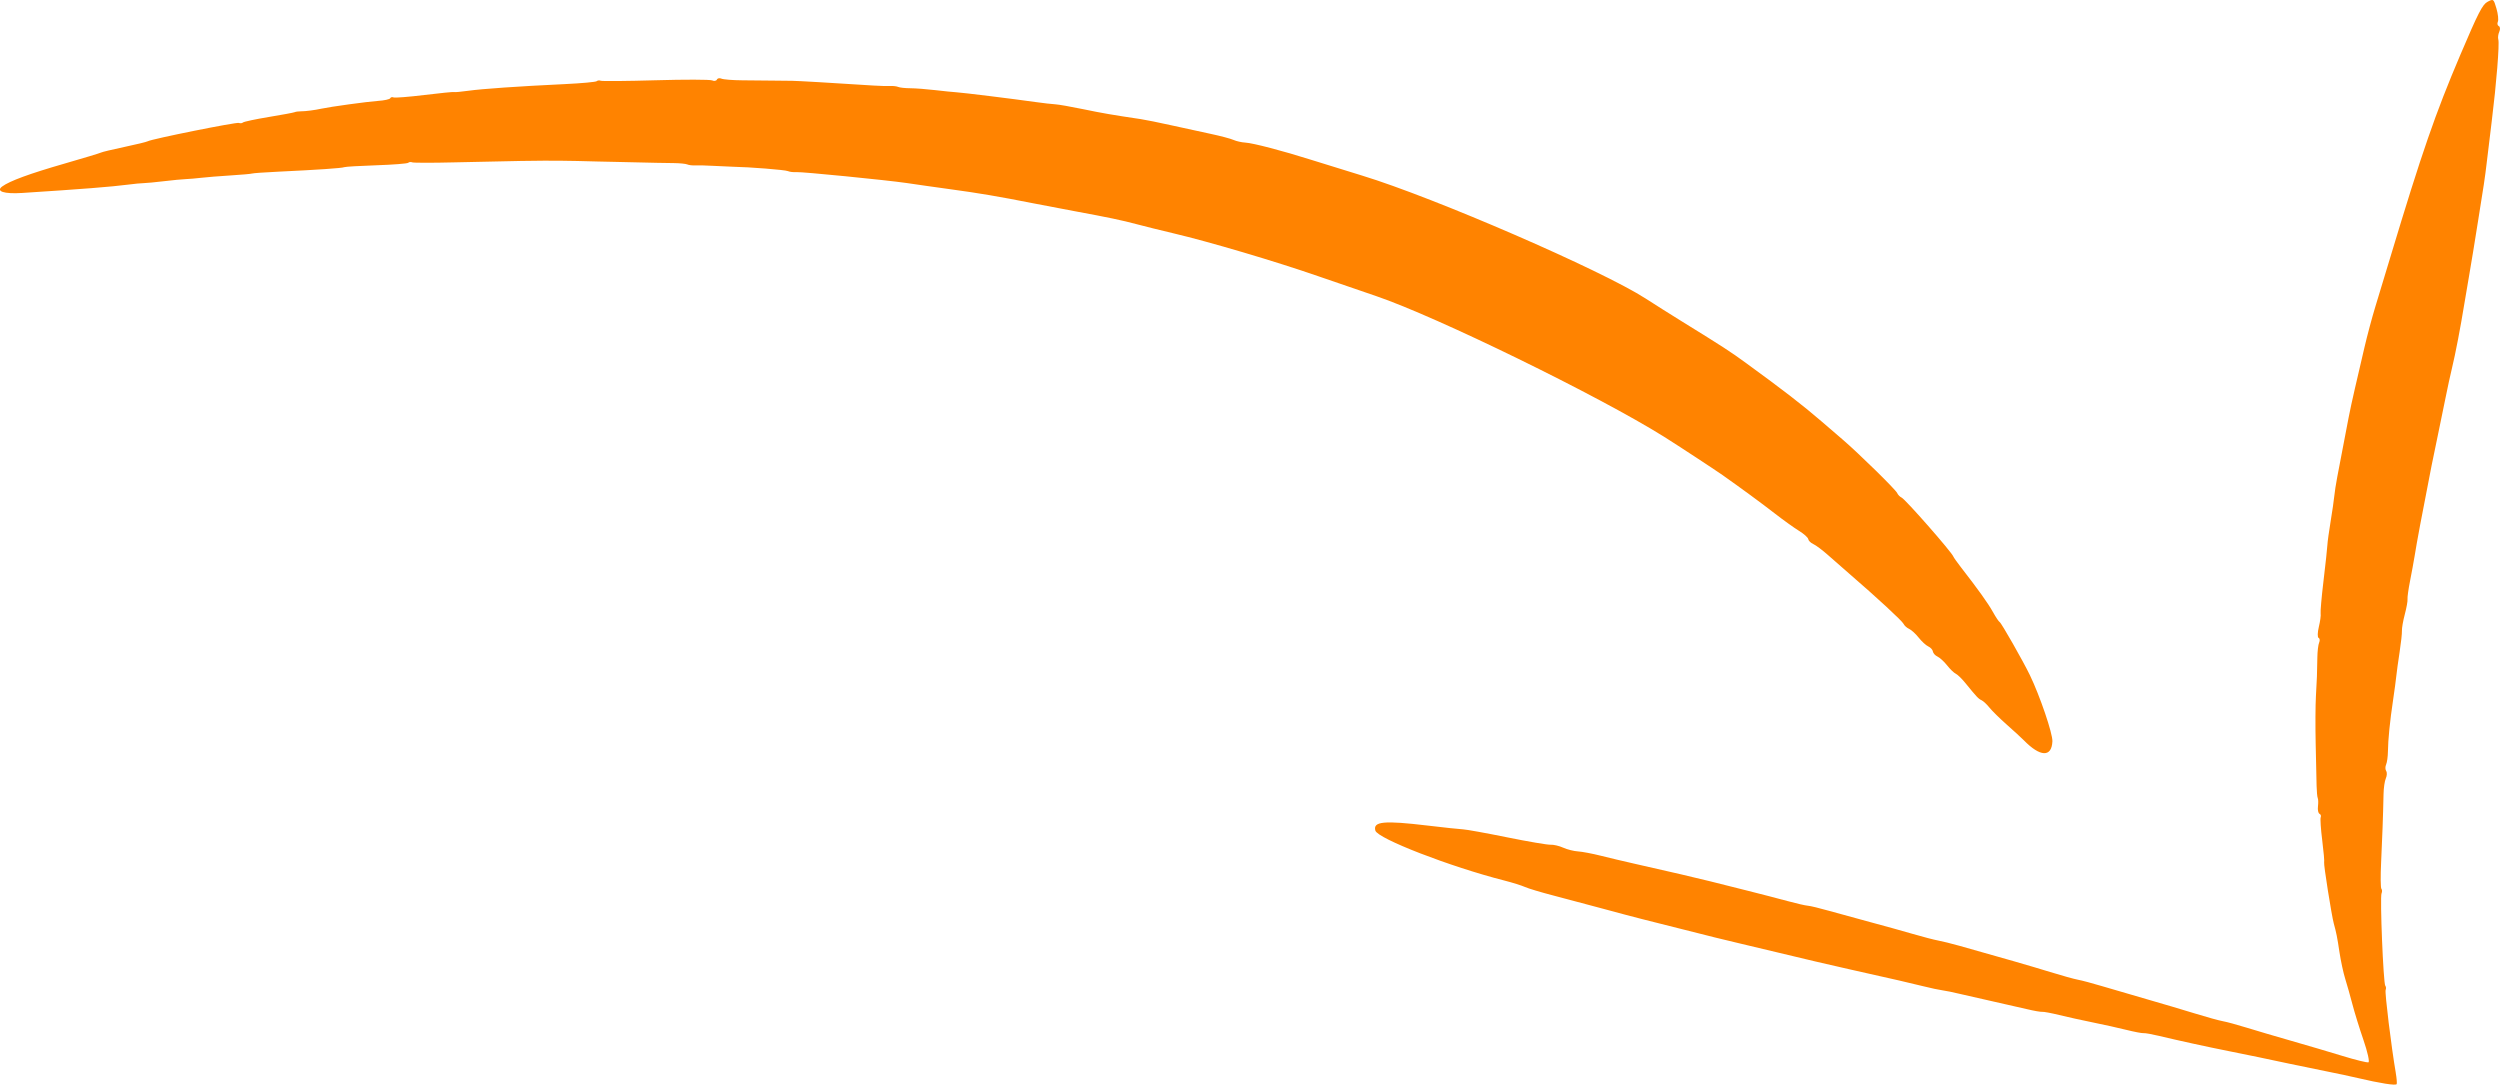 <?xml version="1.0" encoding="UTF-8" standalone="no"?> <svg xmlns:dc="http://purl.org/dc/elements/1.1/" xmlns:cc="http://creativecommons.org/ns#" xmlns:rdf="http://www.w3.org/1999/02/22-rdf-syntax-ns#" xmlns:svg="http://www.w3.org/2000/svg" xmlns="http://www.w3.org/2000/svg" xmlns:sodipodi="http://sodipodi.sourceforge.net/DTD/sodipodi-0.dtd" xmlns:inkscape="http://www.inkscape.org/namespaces/inkscape" sodipodi:docname="down-arrow-orange.svg" inkscape:version="1.0rc1 (09960d6, 2020-04-09)" id="svg3485" version="1.1" viewBox="0 0 243.936 105.832" height="105.832mm" width="243.936mm"><defs id="defs3479"></defs><g transform="translate(96.252,-33.172)" id="layer1" inkscape:groupmode="layer" inkscape:label="Layer 1"><path inkscape:connector-curvature="0" id="path4062" d="m 137.514,137.847 c -0.43,-2.484 -1.088,-7.861 -0.989,-8.081 0.061,-0.136 0.046,-0.32 -0.033,-0.409 -0.191,-0.214 -0.534,-8.656 -0.366,-9.017 0.072,-0.154 0.065,-0.353 -0.014,-0.442 -0.08,-0.089 -0.092,-1.248 -0.027,-2.576 0.065,-1.328 0.129,-2.866 0.143,-3.418 0.014,-0.553 0.036,-1.261 0.051,-1.573 0.014,-0.313 0.033,-1.06 0.042,-1.66 0.009,-0.6 0.109,-1.298 0.224,-1.551 0.114,-0.253 0.129,-0.576 0.033,-0.718 -0.096,-0.142 -0.099,-0.425 -0.007,-0.629 0.092,-0.204 0.172,-0.781 0.178,-1.281 0.013,-1.147 0.193,-2.943 0.506,-5.04 0.134,-0.897 0.274,-1.944 0.312,-2.326 0.038,-0.382 0.182,-1.427 0.32,-2.322 0.138,-0.895 0.24,-1.834 0.227,-2.085 -0.013,-0.252 0.114,-0.978 0.283,-1.614 0.169,-0.636 0.287,-1.296 0.263,-1.466 -0.024,-0.17 0.087,-0.969 0.246,-1.776 0.159,-0.806 0.358,-1.892 0.443,-2.413 0.256,-1.586 0.657,-3.722 1.656,-8.831 0.1,-0.513 0.372,-1.828 0.603,-2.921 0.231,-1.093 0.575,-2.766 0.764,-3.718 0.189,-0.952 0.473,-2.261 0.631,-2.908 0.327,-1.343 0.819,-3.906 1.205,-6.277 0.145,-0.892 0.341,-2.045 0.435,-2.561 0.094,-0.516 0.287,-1.67 0.429,-2.564 0.142,-0.894 0.357,-2.233 0.478,-2.977 0.503,-3.09 0.698,-4.398 0.83,-5.575 0.077,-0.684 0.302,-2.541 0.499,-4.128 0.454,-3.645 0.768,-7.552 0.639,-7.969 -0.054,-0.176 -0.011,-0.516 0.097,-0.754 0.108,-0.239 0.087,-0.483 -0.045,-0.543 -0.133,-0.06 -0.175,-0.255 -0.095,-0.433 0.08,-0.178 0.018,-0.758 -0.138,-1.288 -0.279,-0.946 -0.295,-0.958 -0.869,-0.655 -0.495,0.262 -0.905,1.061 -2.657,5.18 -2.437,5.729 -3.738,9.49 -6.818,19.709 -0.487,1.616 -1.149,3.799 -1.47,4.851 -0.322,1.052 -0.804,2.859 -1.072,4.015 -0.268,1.156 -0.68,2.929 -0.916,3.94 -0.236,1.011 -0.519,2.32 -0.629,2.909 -0.181,0.967 -0.353,1.867 -1.099,5.744 -0.127,0.661 -0.26,1.515 -0.295,1.899 -0.035,0.383 -0.195,1.487 -0.355,2.452 -0.16,0.965 -0.303,2.011 -0.318,2.323 -0.015,0.313 -0.183,1.869 -0.374,3.459 -0.191,1.59 -0.318,3.035 -0.283,3.21 0.035,0.175 -0.043,0.76 -0.175,1.3 -0.131,0.539 -0.142,1.024 -0.024,1.077 0.118,0.053 0.143,0.256 0.055,0.45 -0.088,0.195 -0.167,0.845 -0.176,1.445 -0.025,1.66 -0.041,2.108 -0.14,3.792 -0.05,0.855 -0.061,2.94 -0.024,4.633 0.037,1.693 0.077,3.539 0.089,4.103 0.012,0.564 0.064,1.11 0.115,1.213 0.052,0.103 0.06,0.466 0.019,0.807 -0.041,0.34 0.026,0.665 0.15,0.72 0.124,0.056 0.177,0.208 0.118,0.338 -0.059,0.13 0.008,1.142 0.147,2.248 0.14,1.106 0.224,2.079 0.187,2.161 -0.067,0.148 0.729,5.184 0.941,5.956 0.255,0.927 0.333,1.319 0.555,2.8 0.129,0.856 0.382,2.028 0.563,2.605 0.181,0.577 0.496,1.692 0.7,2.479 0.204,0.787 0.692,2.365 1.085,3.507 0.393,1.142 0.608,2.112 0.479,2.156 -0.129,0.044 -1.267,-0.236 -2.53,-0.623 -1.262,-0.386 -3.51,-1.05 -4.995,-1.474 -1.485,-0.424 -3.445,-1.002 -4.355,-1.284 -0.91,-0.282 -1.958,-0.567 -2.327,-0.632 -0.369,-0.066 -1.589,-0.403 -2.71,-0.749 -1.121,-0.346 -3.252,-0.978 -4.736,-1.404 -1.484,-0.426 -3.446,-0.999 -4.36,-1.273 -0.914,-0.274 -1.963,-0.554 -2.332,-0.621 -0.369,-0.068 -1.587,-0.406 -2.708,-0.752 -1.816,-0.561 -4.495,-1.335 -8.859,-2.559 -0.779,-0.219 -1.719,-0.451 -2.089,-0.517 -0.369,-0.066 -1.48,-0.355 -2.467,-0.643 -0.987,-0.288 -2.845,-0.804 -4.127,-1.146 -1.282,-0.342 -3.087,-0.837 -4.009,-1.099 -0.923,-0.262 -1.865,-0.49 -2.094,-0.505 -0.229,-0.015 -1.114,-0.218 -1.967,-0.45 -0.853,-0.232 -2.607,-0.687 -3.898,-1.011 -1.291,-0.324 -2.933,-0.736 -3.65,-0.917 -1.314,-0.33 -3.955,-0.945 -7.355,-1.71 -1.014,-0.228 -2.517,-0.585 -3.34,-0.792 -0.822,-0.207 -1.823,-0.396 -2.224,-0.42 -0.401,-0.024 -1.049,-0.188 -1.44,-0.364 -0.391,-0.176 -0.945,-0.306 -1.23,-0.288 -0.285,0.018 -2.194,-0.307 -4.241,-0.722 -2.048,-0.415 -3.979,-0.765 -4.293,-0.778 -0.313,-0.013 -1.871,-0.179 -3.462,-0.369 -4.269,-0.51 -5.349,-0.407 -5.102,0.489 0.216,0.782 7.28,3.519 12.571,4.87 0.796,0.203 1.712,0.49 2.035,0.636 0.323,0.147 1.582,0.524 2.797,0.838 1.215,0.314 3.372,0.888 4.794,1.276 1.421,0.388 3.171,0.852 3.888,1.031 0.717,0.179 2.301,0.578 3.518,0.887 3.607,0.914 3.95,0.999 6.005,1.486 2.059,0.488 5.334,1.268 7.338,1.749 0.648,0.155 2.128,0.495 3.287,0.755 4.706,1.054 5.858,1.319 7.192,1.651 0.767,0.191 1.626,0.374 1.908,0.407 0.282,0.033 1.077,0.196 1.767,0.363 0.69,0.167 2.147,0.498 3.236,0.737 1.09,0.238 2.54,0.568 3.224,0.733 0.684,0.165 1.36,0.284 1.503,0.265 0.143,-0.019 0.896,0.122 1.673,0.313 0.777,0.191 2.251,0.516 3.275,0.723 1.024,0.206 2.497,0.533 3.273,0.727 0.776,0.193 1.528,0.336 1.672,0.318 0.143,-0.019 0.82,0.101 1.503,0.265 1.852,0.446 4.701,1.069 6.802,1.487 1.025,0.204 2.341,0.472 2.924,0.595 0.583,0.123 1.954,0.413 3.047,0.645 1.093,0.231 2.766,0.576 3.718,0.765 0.952,0.189 2.262,0.47 2.912,0.623 2.185,0.515 3.723,0.755 3.794,0.592 0.039,-0.089 -0.002,-0.587 -0.092,-1.106 z M 104.01,105.508 c 0.035,-0.751 -1.223,-4.449 -2.197,-6.46 -0.673,-1.39 -2.789,-5.106 -2.949,-5.177 -0.082,-0.037 -0.379,-0.481 -0.659,-0.986 -0.465,-0.838 -1.434,-2.193 -3.148,-4.4 -0.353,-0.455 -0.672,-0.906 -0.709,-1.003 -0.172,-0.454 -4.682,-5.593 -5.057,-5.762 -0.163,-0.073 -0.357,-0.274 -0.431,-0.445 -0.145,-0.333 -3.759,-3.877 -5.324,-5.22 -0.518,-0.445 -1.459,-1.254 -2.091,-1.799 -1.807,-1.557 -3.733,-3.045 -7.319,-5.654 -1.588,-1.156 -2.176,-1.537 -6.287,-4.08 -1.061,-0.656 -2.637,-1.651 -3.502,-2.21 -4.273,-2.761 -20.617,-9.851 -27.674,-12.005 -1.684,-0.514 -3.919,-1.206 -4.966,-1.538 -2.777,-0.88 -5.692,-1.642 -6.438,-1.683 -0.358,-0.019 -0.874,-0.136 -1.148,-0.259 C 23.838,46.703 22.823,46.435 21.855,46.229 20.887,46.024 19.146,45.645 17.986,45.386 16.825,45.127 15.508,44.861 15.06,44.795 12.311,44.388 11.307,44.215 9.405,43.819 8.237,43.577 7.026,43.365 6.714,43.349 6.402,43.333 5.533,43.234 4.783,43.128 2.533,42.81 -2.309,42.213 -2.915,42.178 c -0.311,-0.018 -1.248,-0.113 -2.082,-0.211 -0.834,-0.098 -1.926,-0.181 -2.428,-0.184 -0.502,-0.003 -1.033,-0.06 -1.181,-0.126 -0.148,-0.067 -0.501,-0.109 -0.785,-0.093 -0.284,0.015 -1.024,-0.005 -1.644,-0.045 -4.062,-0.262 -7.422,-0.458 -7.918,-0.461 -0.318,-0.002 -1.163,-0.011 -1.877,-0.02 -0.714,-0.009 -2.063,-0.022 -2.998,-0.029 -0.934,-0.007 -1.848,-0.08 -2.031,-0.163 -0.182,-0.082 -0.381,-0.041 -0.441,0.092 -0.06,0.133 -0.271,0.168 -0.468,0.079 -0.198,-0.089 -2.674,-0.095 -5.503,-0.013 -2.829,0.082 -5.245,0.103 -5.369,0.047 -0.124,-0.056 -0.299,-0.037 -0.388,0.043 -0.089,0.08 -1.497,0.208 -3.128,0.286 -4.509,0.214 -8.061,0.46 -9.43,0.653 -0.679,0.095 -1.287,0.15 -1.351,0.121 -0.064,-0.029 -1.371,0.101 -2.903,0.288 -1.532,0.187 -2.891,0.293 -3.019,0.236 -0.128,-0.058 -0.271,-0.021 -0.317,0.081 -0.046,0.102 -0.583,0.22 -1.193,0.26 -1.004,0.067 -4.682,0.572 -5.522,0.758 -0.628,0.139 -1.548,0.259 -1.987,0.257 -0.239,-7.19e-4 -0.517,0.036 -0.618,0.083 -0.101,0.046 -1.241,0.259 -2.535,0.472 -1.293,0.214 -2.425,0.455 -2.515,0.535 -0.09,0.081 -0.266,0.1 -0.392,0.044 -0.224,-0.101 -8.514,1.566 -8.9,1.79 -0.108,0.063 -1.135,0.312 -2.282,0.555 -1.147,0.242 -2.172,0.488 -2.278,0.547 -0.106,0.058 -1.692,0.538 -3.525,1.066 -3.459,0.997 -5.386,1.704 -6.118,2.244 -0.643,0.475 0.188,0.744 1.947,0.631 5.836,-0.375 8.729,-0.603 10.351,-0.815 0.594,-0.078 1.276,-0.143 1.516,-0.145 0.24,-0.002 1.127,-0.086 1.971,-0.187 0.844,-0.101 1.799,-0.193 2.123,-0.204 0.324,-0.011 1.003,-0.069 1.509,-0.129 0.506,-0.06 1.793,-0.164 2.861,-0.23 1.068,-0.067 2.02,-0.151 2.116,-0.188 0.096,-0.036 1.243,-0.117 2.548,-0.179 3.852,-0.183 6.241,-0.346 6.438,-0.44 0.102,-0.048 1.51,-0.131 3.131,-0.185 1.62,-0.054 3.019,-0.163 3.108,-0.242 0.089,-0.08 0.261,-0.1 0.383,-0.045 0.121,0.055 1.971,0.056 4.11,0.003 5.284,-0.131 8.58,-0.182 10.303,-0.161 1.395,0.017 1.902,0.028 3.738,0.078 0.473,0.013 1.185,0.028 1.581,0.034 0.628,0.009 1.302,0.024 4.166,0.094 0.316,0.008 1.049,0.019 1.629,0.025 0.58,0.006 1.176,0.065 1.323,0.132 0.148,0.067 0.501,0.109 0.785,0.093 0.284,-0.015 1.089,0.006 1.789,0.046 0.7,0.041 1.532,0.078 1.849,0.084 1.638,0.029 5.121,0.305 5.391,0.427 0.171,0.077 0.545,0.121 0.833,0.099 0.523,-0.041 8.707,0.768 10.762,1.065 0.6,0.086 1.458,0.211 1.907,0.277 0.449,0.066 1.493,0.212 2.321,0.324 2.795,0.38 4.716,0.705 8.089,1.371 0.953,0.188 2.757,0.532 4.009,0.764 3.444,0.638 4.646,0.89 6.151,1.291 0.755,0.201 2.318,0.589 3.472,0.861 3.591,0.848 9.983,2.74 14.211,4.206 1.588,0.55 4.132,1.424 5.655,1.941 5.86,1.991 21.677,9.717 28.066,13.711 1.176,0.735 5.004,3.244 5.713,3.744 1.887,1.332 3.816,2.749 5.124,3.764 0.828,0.642 1.889,1.404 2.359,1.692 0.47,0.288 0.87,0.648 0.89,0.8 0.02,0.152 0.243,0.369 0.496,0.483 0.253,0.114 0.906,0.604 1.451,1.09 0.545,0.485 1.461,1.288 2.036,1.784 2.7,2.33 5.193,4.633 5.317,4.912 0.075,0.169 0.32,0.39 0.544,0.491 0.224,0.101 0.644,0.486 0.935,0.855 0.291,0.369 0.712,0.755 0.936,0.857 0.224,0.102 0.425,0.324 0.448,0.494 0.022,0.17 0.224,0.392 0.448,0.494 0.224,0.102 0.645,0.488 0.936,0.857 0.291,0.369 0.67,0.736 0.843,0.814 0.173,0.078 0.595,0.486 0.937,0.907 1.117,1.373 1.275,1.541 1.583,1.682 0.167,0.076 0.513,0.399 0.769,0.718 0.255,0.318 1.025,1.075 1.71,1.68 0.685,0.606 1.424,1.284 1.642,1.507 1.605,1.64 2.719,1.684 2.792,0.11 z" style="fill:#ff8300;stroke-width:0.265;fill-opacity:1"></path></g></svg> 